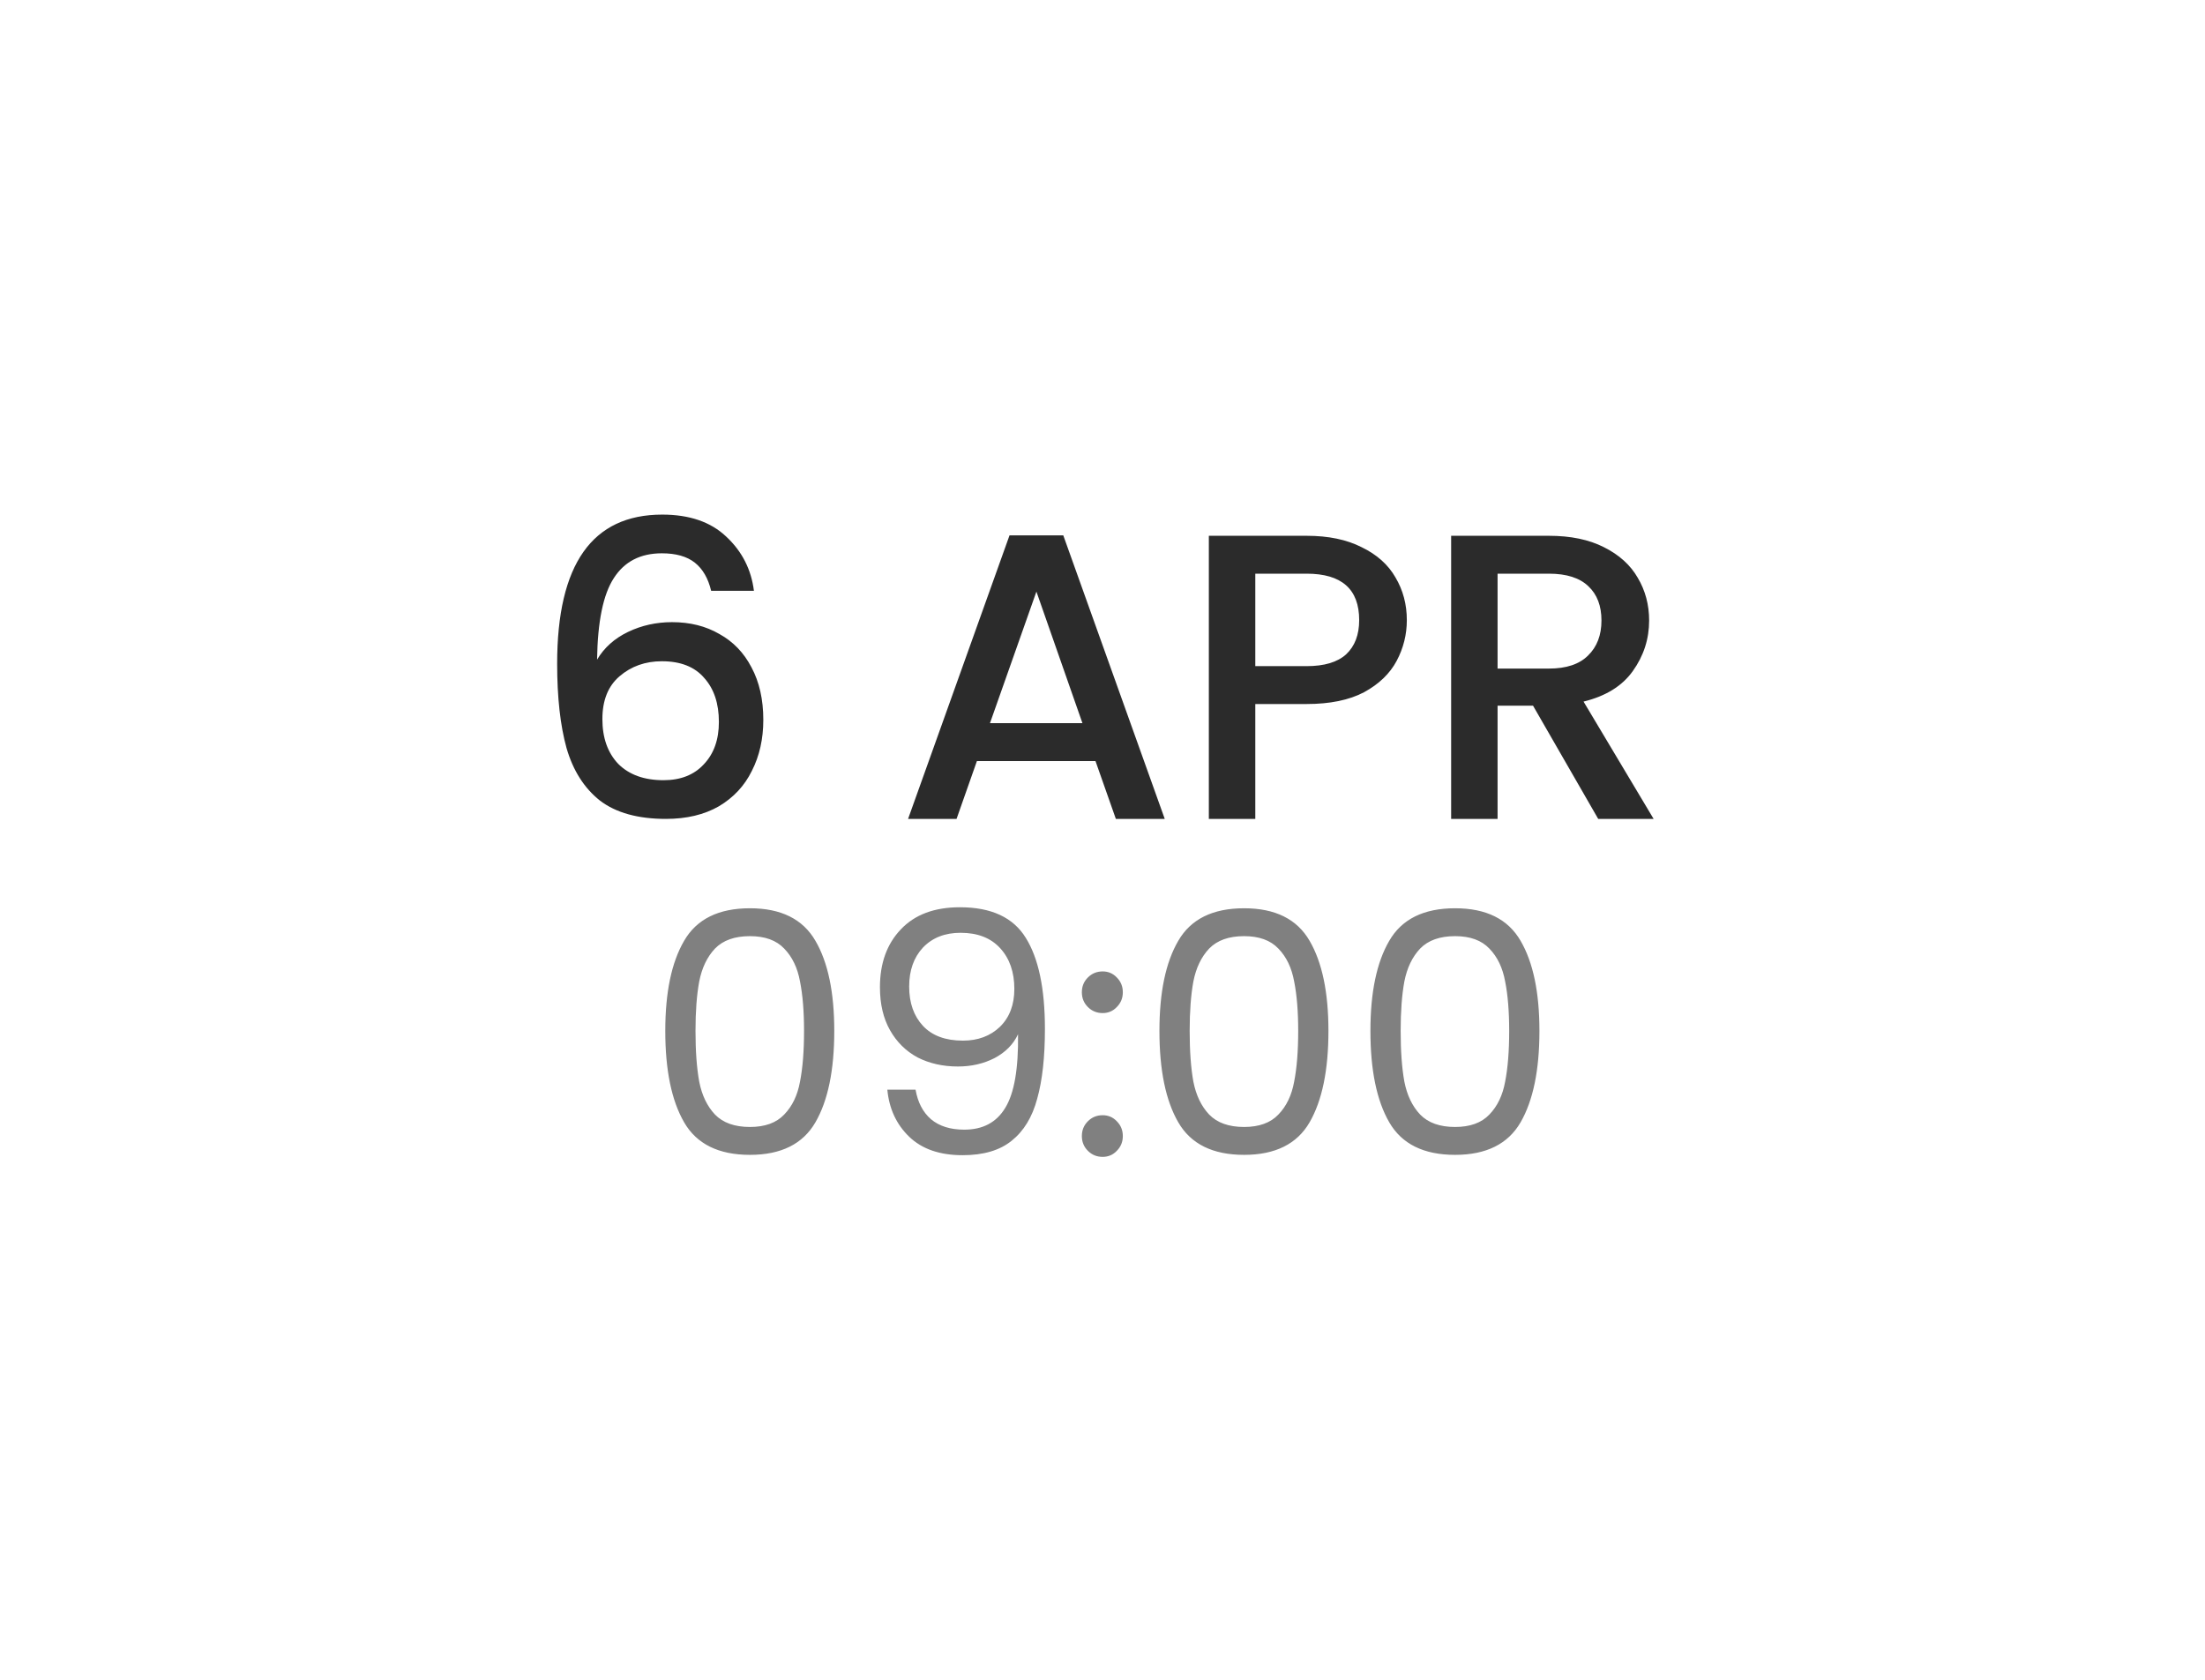 <?xml version="1.0" encoding="UTF-8"?> <svg xmlns="http://www.w3.org/2000/svg" width="105" height="80" viewBox="0 0 105 80" fill="none"><g filter="url(#filter0_d_227_1711)"><path d="M11 11H86V51C86 56.523 81.523 61 76 61H21C15.477 61 11 56.523 11 51V11Z" fill="white" shape-rendering="crispEdges"></path><path d="M29.864 24.136C29.722 23.541 29.463 23.095 29.088 22.797C28.713 22.5 28.189 22.351 27.517 22.351C26.495 22.351 25.732 22.746 25.228 23.535C24.723 24.311 24.458 25.604 24.432 27.415C24.769 26.846 25.26 26.406 25.907 26.095C26.553 25.785 27.252 25.63 28.002 25.63C28.856 25.63 29.606 25.817 30.252 26.192C30.912 26.555 31.423 27.085 31.785 27.783C32.16 28.482 32.348 29.316 32.348 30.286C32.348 31.191 32.166 32 31.804 32.711C31.455 33.422 30.931 33.985 30.233 34.399C29.535 34.8 28.694 35 27.711 35C26.379 35 25.331 34.709 24.568 34.127C23.818 33.532 23.288 32.698 22.977 31.624C22.68 30.551 22.531 29.212 22.531 27.609C22.531 22.875 24.2 20.508 27.536 20.508C28.83 20.508 29.845 20.857 30.582 21.556C31.332 22.254 31.772 23.114 31.901 24.136H29.864ZM27.517 27.492C26.728 27.492 26.055 27.732 25.499 28.21C24.956 28.676 24.685 29.355 24.685 30.247C24.685 31.139 24.937 31.851 25.441 32.381C25.959 32.898 26.676 33.157 27.595 33.157C28.409 33.157 29.05 32.905 29.515 32.4C29.994 31.896 30.233 31.224 30.233 30.383C30.233 29.503 30 28.805 29.535 28.288C29.082 27.757 28.409 27.492 27.517 27.492ZM48.166 32.245H42.52L41.55 35H39.242L44.072 21.498H46.633L51.464 35H49.136L48.166 32.245ZM47.545 30.441L45.353 24.175L43.141 30.441H47.545ZM62.992 25.533C62.992 26.218 62.831 26.865 62.508 27.473C62.184 28.081 61.667 28.579 60.956 28.967C60.244 29.342 59.332 29.529 58.22 29.529H55.776V35H53.564V21.517H58.22C59.255 21.517 60.128 21.698 60.839 22.06C61.563 22.409 62.1 22.888 62.449 23.496C62.811 24.104 62.992 24.783 62.992 25.533ZM58.22 27.725C59.061 27.725 59.688 27.538 60.102 27.162C60.516 26.774 60.723 26.231 60.723 25.533C60.723 24.058 59.889 23.321 58.22 23.321H55.776V27.725H58.22ZM72.105 35L69.001 29.607H67.313V35H65.102V21.517H69.758C70.792 21.517 71.665 21.698 72.377 22.06C73.101 22.422 73.638 22.907 73.987 23.515C74.349 24.123 74.53 24.802 74.53 25.552C74.53 26.432 74.272 27.233 73.754 27.958C73.25 28.669 72.467 29.154 71.407 29.413L74.744 35H72.105ZM67.313 27.841H69.758C70.585 27.841 71.206 27.634 71.62 27.221C72.047 26.807 72.26 26.251 72.26 25.552C72.26 24.854 72.053 24.311 71.64 23.923C71.226 23.522 70.598 23.321 69.758 23.321H67.313V27.841Z" fill="#2B2B2B"></path><path d="M27.68 45.096C27.68 43.261 27.978 41.832 28.576 40.808C29.173 39.773 30.218 39.256 31.712 39.256C33.194 39.256 34.234 39.773 34.831 40.808C35.429 41.832 35.727 43.261 35.727 45.096C35.727 46.963 35.429 48.413 34.831 49.448C34.234 50.483 33.194 51 31.712 51C30.218 51 29.173 50.483 28.576 49.448C27.978 48.413 27.68 46.963 27.68 45.096ZM34.288 45.096C34.288 44.168 34.224 43.384 34.096 42.744C33.978 42.093 33.727 41.571 33.343 41.176C32.97 40.781 32.426 40.584 31.712 40.584C30.986 40.584 30.431 40.781 30.047 41.176C29.674 41.571 29.424 42.093 29.296 42.744C29.178 43.384 29.119 44.168 29.119 45.096C29.119 46.056 29.178 46.861 29.296 47.512C29.424 48.163 29.674 48.685 30.047 49.08C30.431 49.475 30.986 49.672 31.712 49.672C32.426 49.672 32.97 49.475 33.343 49.08C33.727 48.685 33.978 48.163 34.096 47.512C34.224 46.861 34.288 46.056 34.288 45.096ZM39.598 47.896C39.705 48.504 39.95 48.973 40.334 49.304C40.729 49.635 41.257 49.8 41.918 49.8C42.804 49.8 43.454 49.453 43.87 48.76C44.297 48.067 44.5 46.899 44.478 45.256C44.254 45.736 43.881 46.115 43.358 46.392C42.836 46.659 42.254 46.792 41.614 46.792C40.9 46.792 40.26 46.648 39.694 46.36C39.14 46.061 38.702 45.629 38.382 45.064C38.062 44.499 37.902 43.816 37.902 43.016C37.902 41.875 38.233 40.957 38.894 40.264C39.556 39.56 40.494 39.208 41.71 39.208C43.204 39.208 44.249 39.693 44.846 40.664C45.454 41.635 45.758 43.08 45.758 45C45.758 46.344 45.636 47.453 45.39 48.328C45.156 49.203 44.75 49.869 44.174 50.328C43.609 50.787 42.83 51.016 41.838 51.016C40.75 51.016 39.902 50.723 39.294 50.136C38.686 49.549 38.34 48.803 38.254 47.896H39.598ZM41.854 45.56C42.569 45.56 43.156 45.341 43.614 44.904C44.073 44.456 44.302 43.853 44.302 43.096C44.302 42.296 44.078 41.651 43.63 41.16C43.182 40.669 42.553 40.424 41.742 40.424C40.996 40.424 40.398 40.659 39.95 41.128C39.513 41.597 39.294 42.216 39.294 42.984C39.294 43.763 39.513 44.387 39.95 44.856C40.388 45.325 41.022 45.56 41.854 45.56ZM48.508 51.096C48.231 51.096 47.996 51 47.804 50.808C47.612 50.616 47.517 50.381 47.517 50.104C47.517 49.827 47.612 49.592 47.804 49.4C47.996 49.208 48.231 49.112 48.508 49.112C48.775 49.112 48.999 49.208 49.181 49.4C49.373 49.592 49.468 49.827 49.468 50.104C49.468 50.381 49.373 50.616 49.181 50.808C48.999 51 48.775 51.096 48.508 51.096ZM48.508 44.248C48.231 44.248 47.996 44.152 47.804 43.96C47.612 43.768 47.517 43.533 47.517 43.256C47.517 42.979 47.612 42.744 47.804 42.552C47.996 42.36 48.231 42.264 48.508 42.264C48.775 42.264 48.999 42.36 49.181 42.552C49.373 42.744 49.468 42.979 49.468 43.256C49.468 43.533 49.373 43.768 49.181 43.96C48.999 44.152 48.775 44.248 48.508 44.248ZM51.211 45.096C51.211 43.261 51.509 41.832 52.107 40.808C52.704 39.773 53.749 39.256 55.243 39.256C56.725 39.256 57.765 39.773 58.363 40.808C58.96 41.832 59.259 43.261 59.259 45.096C59.259 46.963 58.96 48.413 58.363 49.448C57.765 50.483 56.725 51 55.243 51C53.749 51 52.704 50.483 52.107 49.448C51.509 48.413 51.211 46.963 51.211 45.096ZM57.819 45.096C57.819 44.168 57.755 43.384 57.627 42.744C57.509 42.093 57.259 41.571 56.875 41.176C56.501 40.781 55.957 40.584 55.243 40.584C54.517 40.584 53.963 40.781 53.579 41.176C53.205 41.571 52.955 42.093 52.827 42.744C52.709 43.384 52.651 44.168 52.651 45.096C52.651 46.056 52.709 46.861 52.827 47.512C52.955 48.163 53.205 48.685 53.579 49.08C53.963 49.475 54.517 49.672 55.243 49.672C55.957 49.672 56.501 49.475 56.875 49.08C57.259 48.685 57.509 48.163 57.627 47.512C57.755 46.861 57.819 46.056 57.819 45.096ZM61.258 45.096C61.258 43.261 61.556 41.832 62.154 40.808C62.751 39.773 63.796 39.256 65.29 39.256C66.772 39.256 67.812 39.773 68.41 40.808C69.007 41.832 69.306 43.261 69.306 45.096C69.306 46.963 69.007 48.413 68.41 49.448C67.812 50.483 66.772 51 65.29 51C63.796 51 62.751 50.483 62.154 49.448C61.556 48.413 61.258 46.963 61.258 45.096ZM67.866 45.096C67.866 44.168 67.802 43.384 67.674 42.744C67.556 42.093 67.306 41.571 66.922 41.176C66.548 40.781 66.004 40.584 65.29 40.584C64.564 40.584 64.01 40.781 63.626 41.176C63.252 41.571 63.002 42.093 62.874 42.744C62.756 43.384 62.698 44.168 62.698 45.096C62.698 46.056 62.756 46.861 62.874 47.512C63.002 48.163 63.252 48.685 63.626 49.08C64.01 49.475 64.564 49.672 65.29 49.672C66.004 49.672 66.548 49.475 66.922 49.08C67.306 48.685 67.556 48.163 67.674 47.512C67.802 46.861 67.866 46.056 67.866 45.096Z" fill="#808080"></path></g><defs><filter id="filter0_d_227_1711" x="0" y="0" width="105" height="80" filterUnits="userSpaceOnUse" color-interpolation-filters="sRGB"><feFlood flood-opacity="0" result="BackgroundImageFix"></feFlood><feColorMatrix in="SourceAlpha" type="matrix" values="0 0 0 0 0 0 0 0 0 0 0 0 0 0 0 0 0 0 127 0" result="hardAlpha"></feColorMatrix><feOffset dx="4" dy="4"></feOffset><feGaussianBlur stdDeviation="7.5"></feGaussianBlur><feComposite in2="hardAlpha" operator="out"></feComposite><feColorMatrix type="matrix" values="0 0 0 0 0 0 0 0 0 0 0 0 0 0 0 0 0 0 0.25 0"></feColorMatrix><feBlend mode="normal" in2="BackgroundImageFix" result="effect1_dropShadow_227_1711"></feBlend><feBlend mode="normal" in="SourceGraphic" in2="effect1_dropShadow_227_1711" result="shape"></feBlend></filter></defs></svg> 